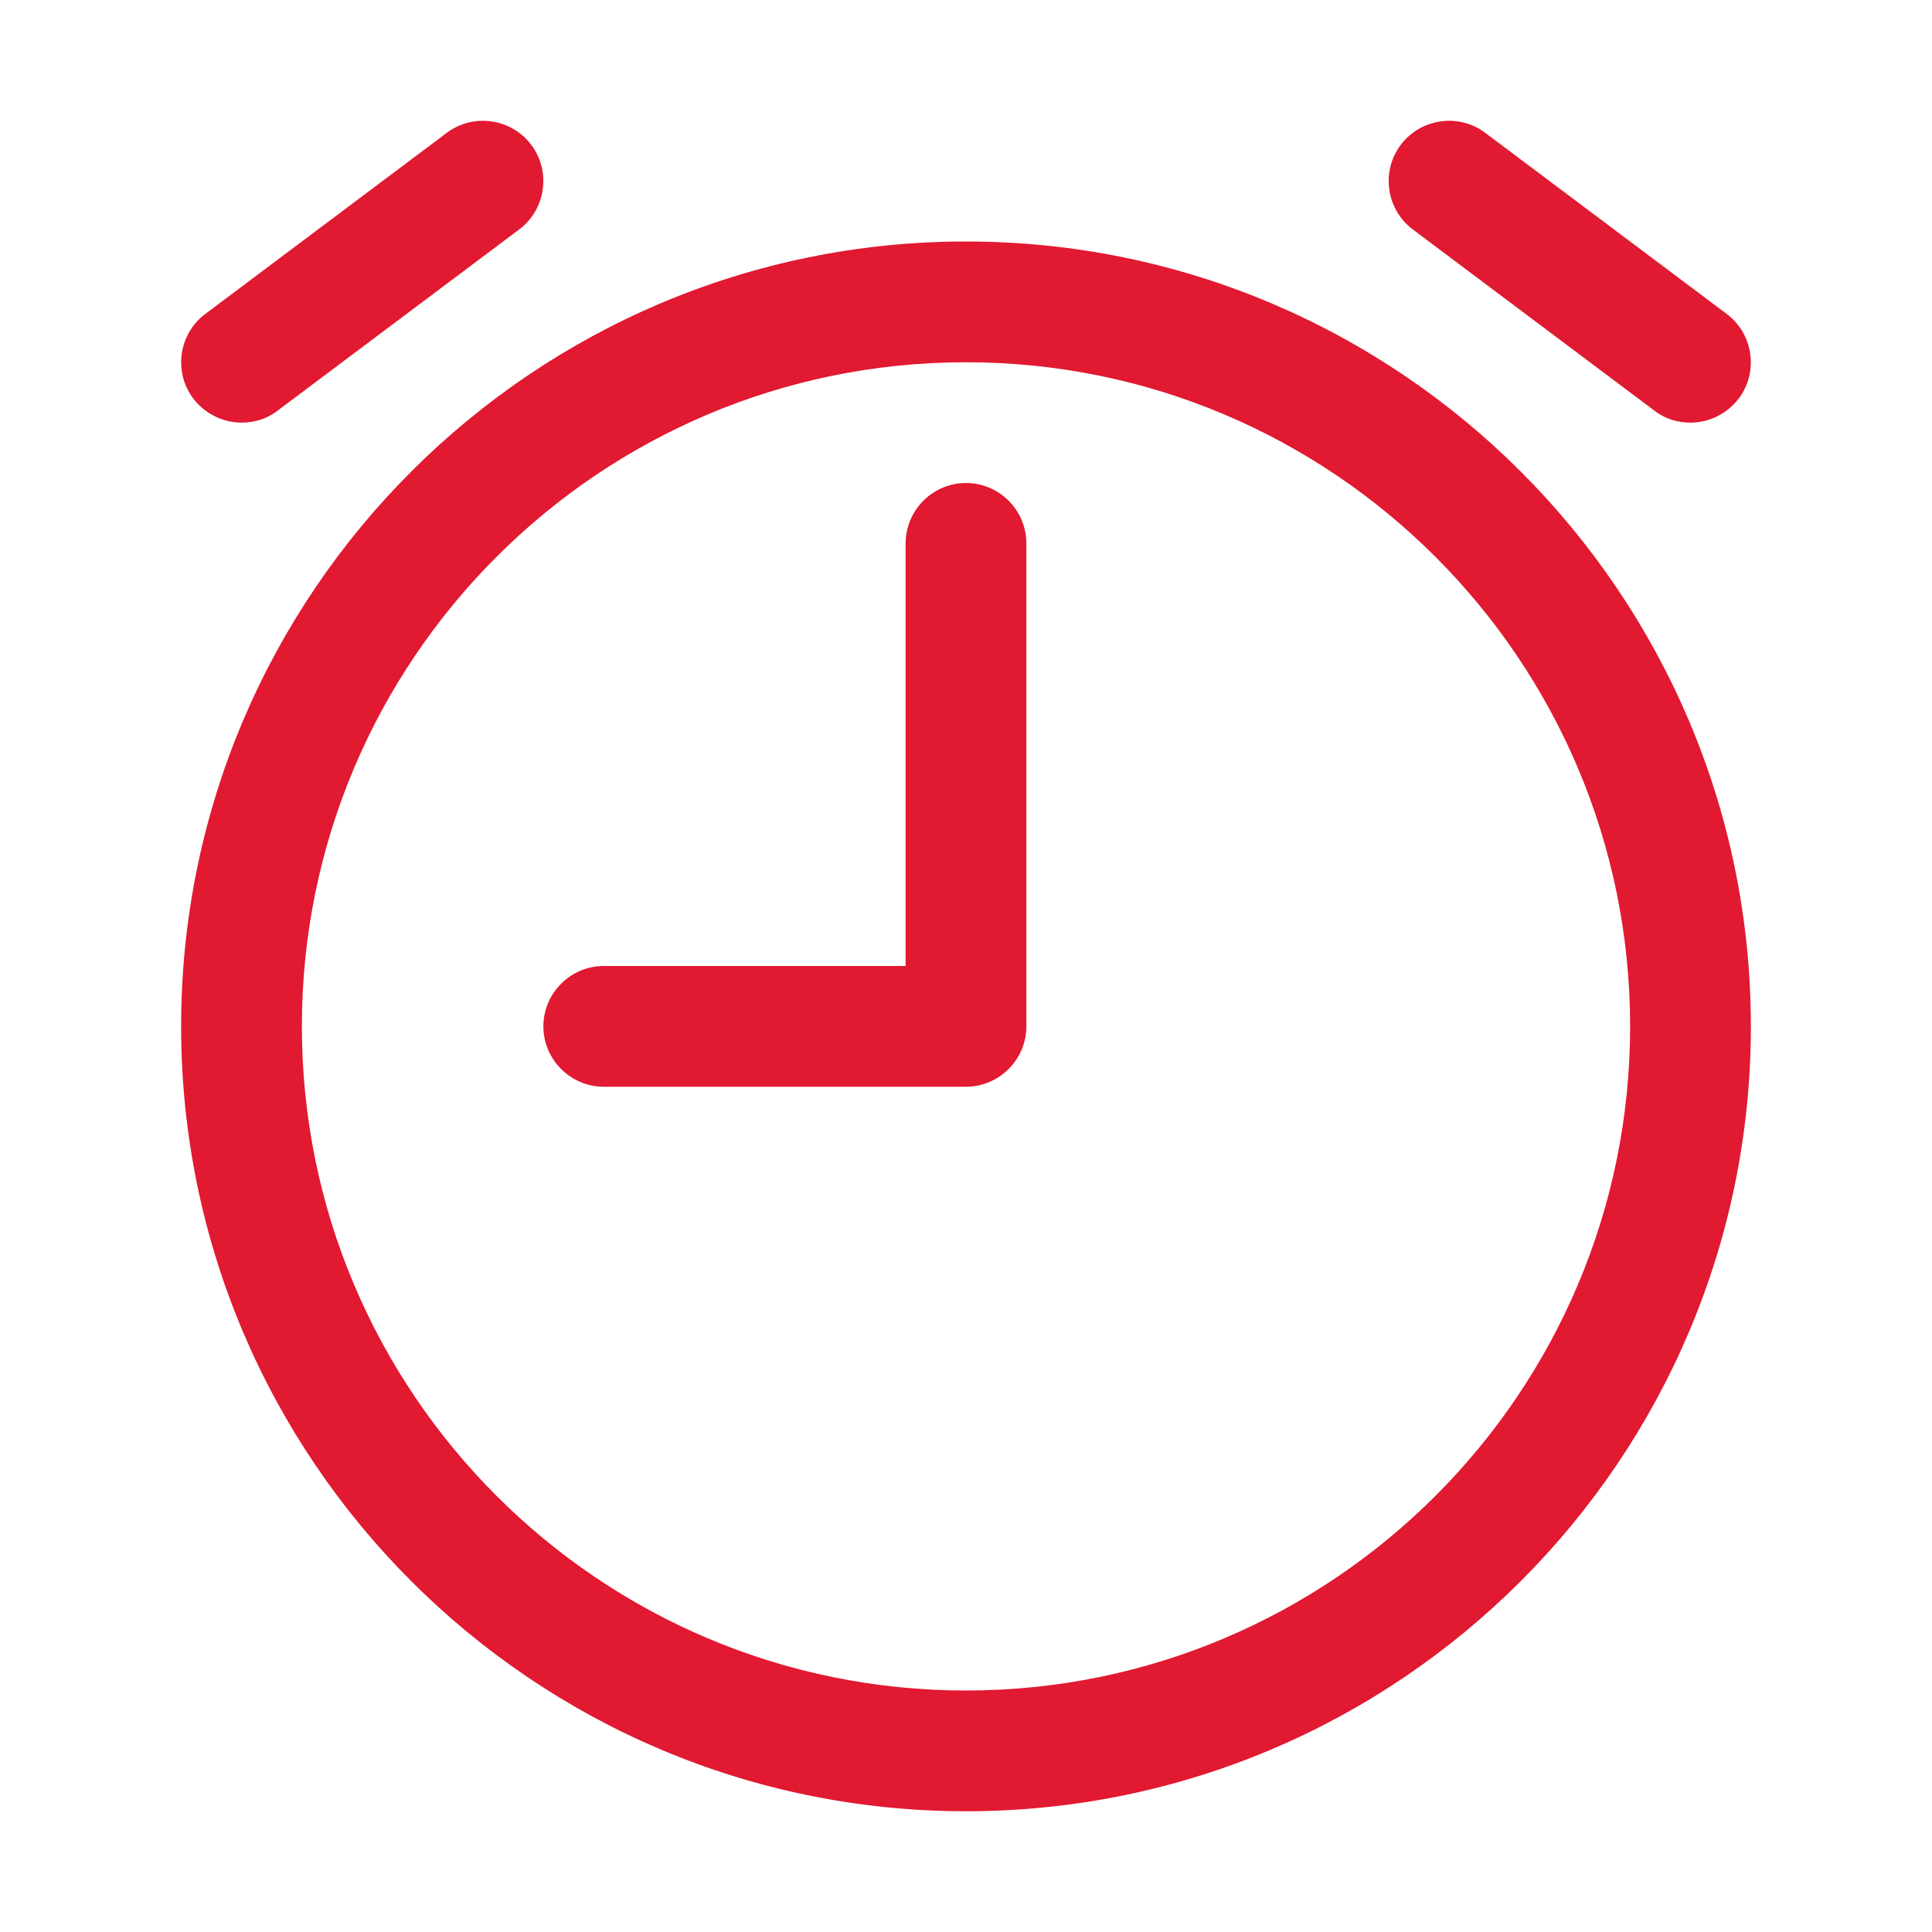 <svg width="24" height="24" viewBox="0 0 24 24" fill="none" xmlns="http://www.w3.org/2000/svg">
<path d="M12 22.5C6.622 22.5 2.25 18.127 2.25 12.75C2.25 7.372 6.622 3 12 3C17.378 3 21.75 7.372 21.75 12.75C21.75 18.127 17.378 22.5 12 22.5ZM12 4.5C7.447 4.5 3.75 8.197 3.75 12.75C3.75 17.302 7.447 21 12 21C16.552 21 20.25 17.302 20.25 12.75C20.25 8.197 16.552 4.5 12 4.5ZM12.75 12.75V6.75C12.75 6.337 12.412 6 12 6C11.588 6 11.25 6.337 11.25 6.75V12H7.5C7.088 12 6.75 12.337 6.75 12.75C6.75 13.162 7.088 13.5 7.5 13.5H12C12.412 13.5 12.75 13.162 12.75 12.75ZM21.6 4.95C21.848 4.62 21.78 4.147 21.45 3.9L18.45 1.65C18.12 1.402 17.648 1.47 17.4 1.8C17.152 2.13 17.22 2.602 17.55 2.85L20.55 5.1C20.685 5.205 20.843 5.25 21 5.25C21.225 5.25 21.45 5.145 21.6 4.95ZM3.45 5.1L6.45 2.85C6.78 2.602 6.848 2.13 6.6 1.8C6.353 1.47 5.88 1.402 5.55 1.65L2.55 3.9C2.22 4.147 2.152 4.62 2.4 4.95C2.55 5.145 2.775 5.25 3 5.25C3.158 5.25 3.315 5.205 3.45 5.1Z" fill="#E11931"/>
</svg>
